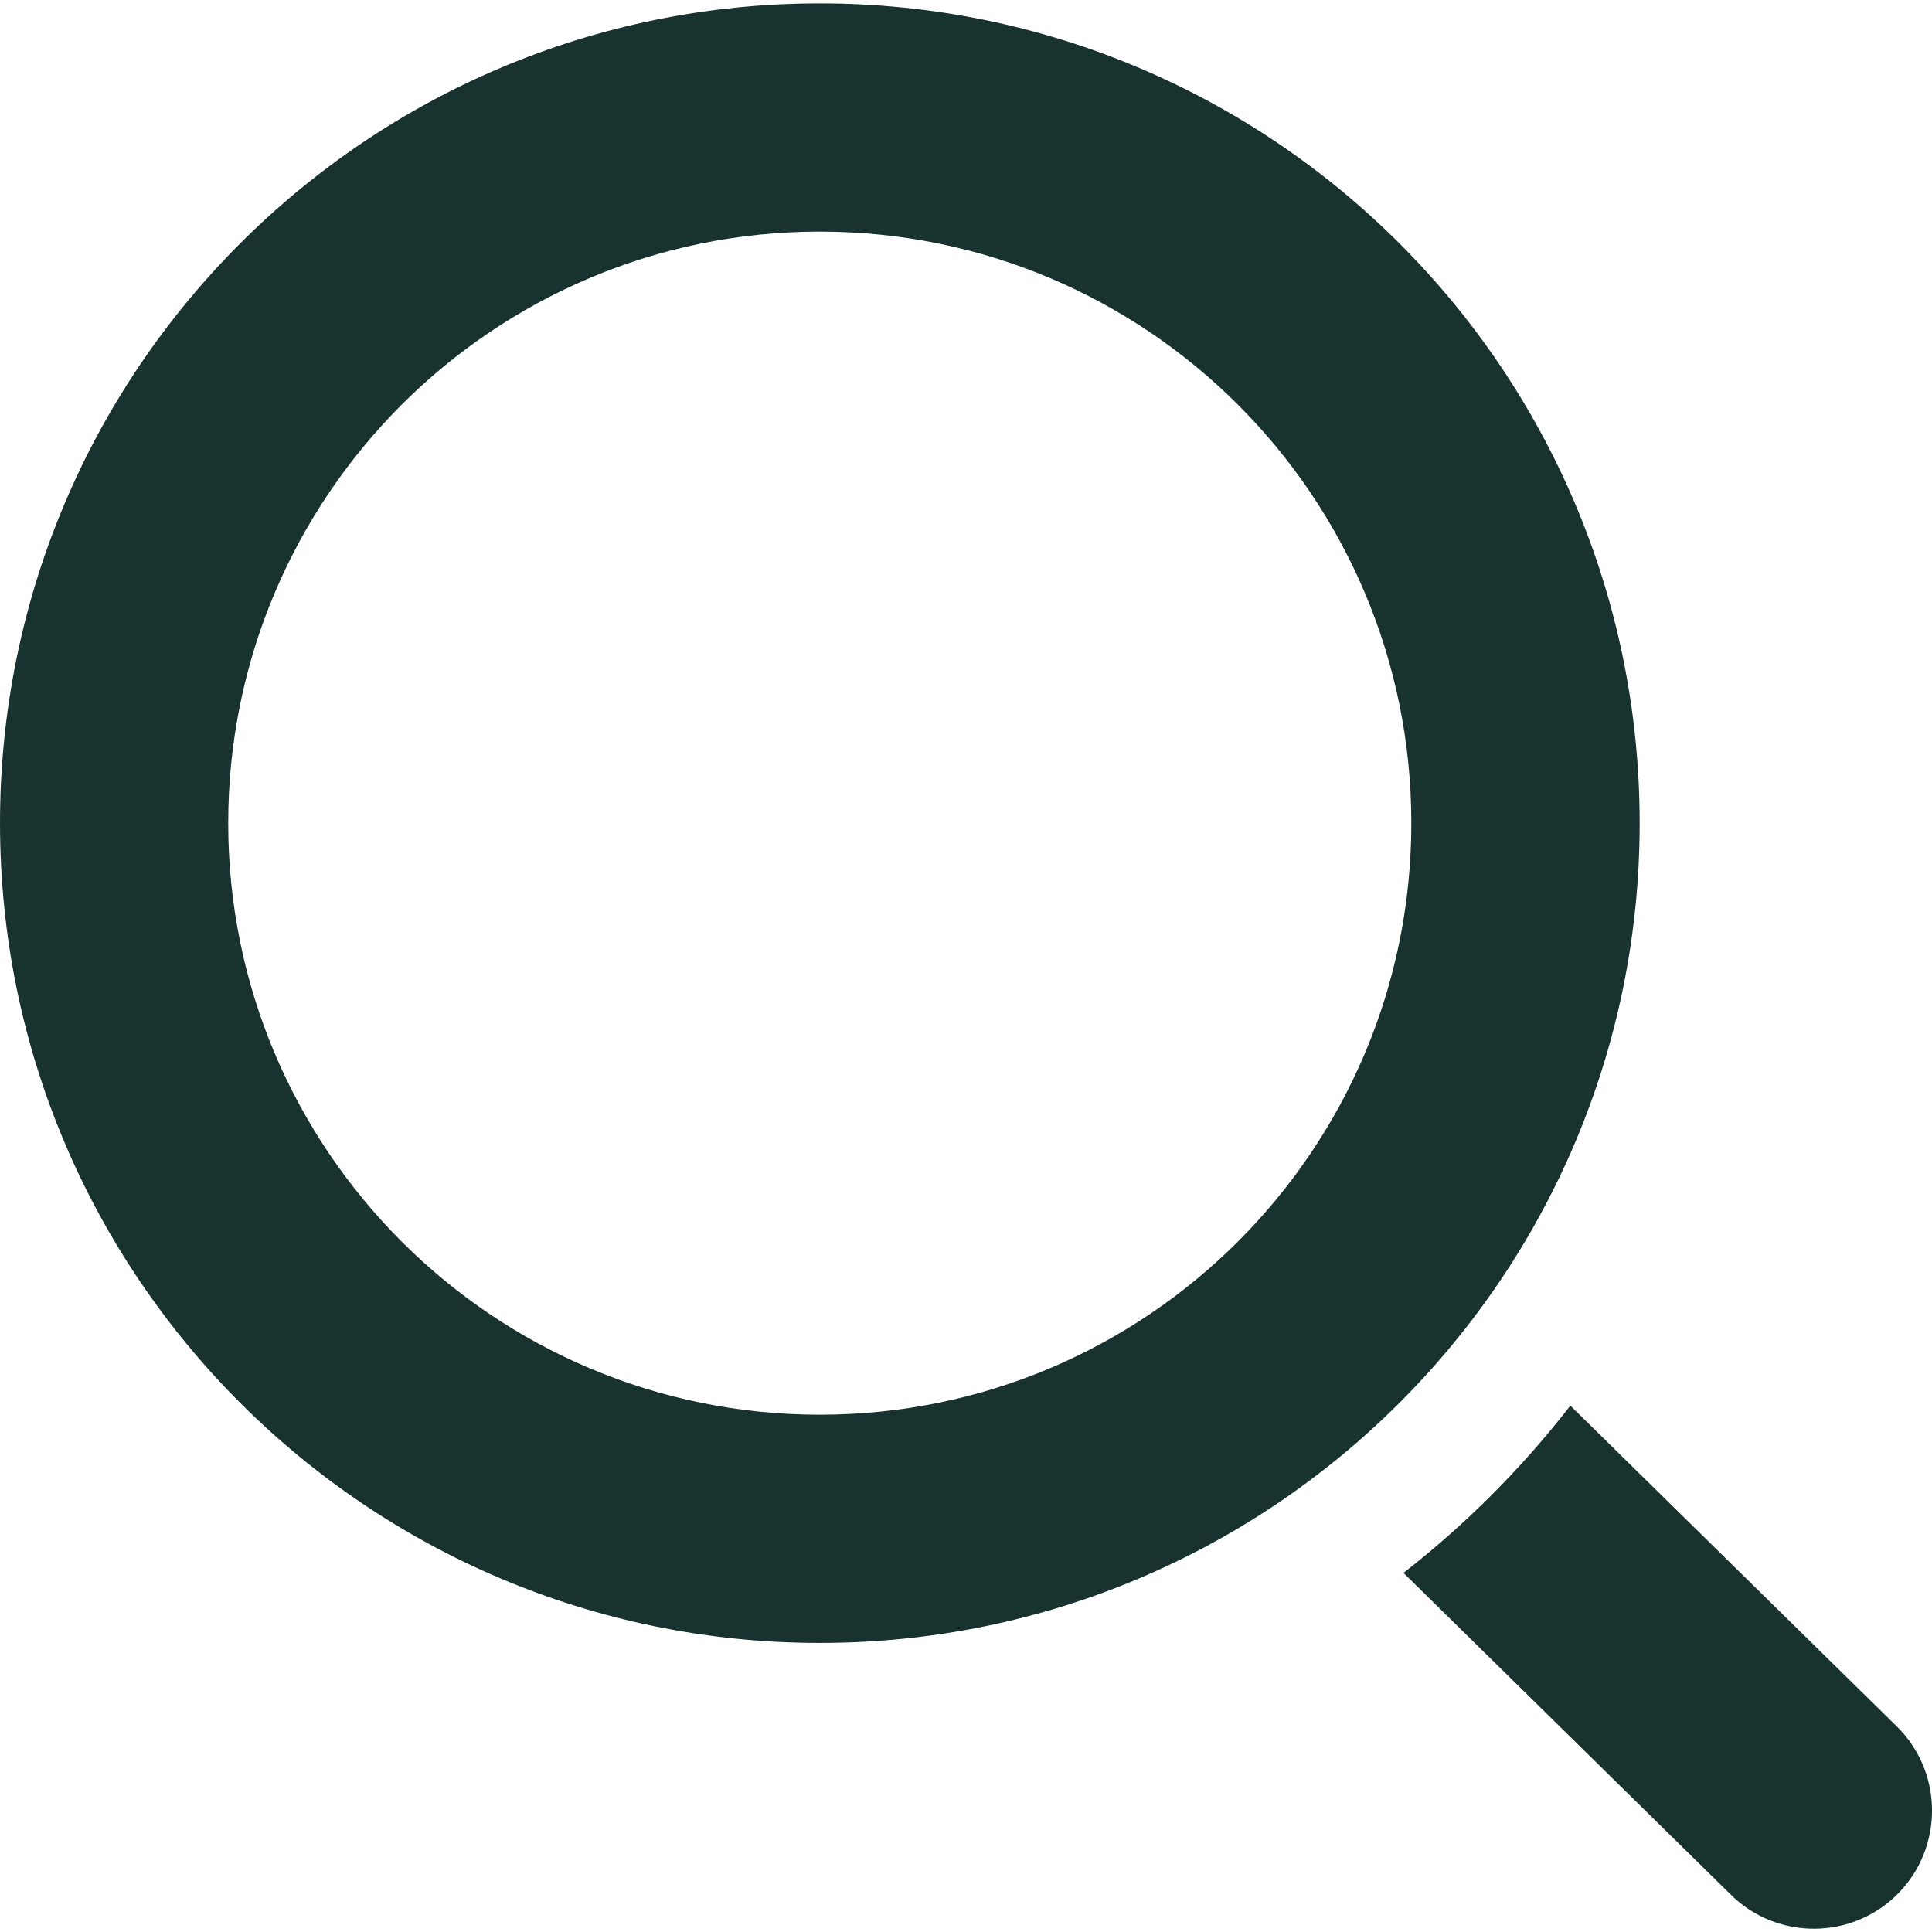<svg width="16" height="16" viewBox="0 0 16 16" fill="none" xmlns="http://www.w3.org/2000/svg">
<g clip-path="url(#clip0_2588_23673)">
<path fill-rule="evenodd" clip-rule="evenodd" d="M6.789 0.028C3.04 0.028 0 3.067 0 6.817C0 10.566 3.04 13.606 6.789 13.606C10.539 13.606 13.579 10.566 13.579 6.817C13.579 3.067 10.539 0.028 6.789 0.028ZM15.72 15.681C15.342 16.065 14.721 16.071 14.336 15.693L11.623 13.026C12.139 12.624 12.604 12.158 13.005 11.641L15.708 14.297C16.093 14.675 16.098 15.296 15.72 15.681ZM6.789 1.918C9.495 1.918 11.688 4.111 11.688 6.817C11.688 9.522 9.495 11.716 6.789 11.716C4.084 11.716 1.89 9.522 1.89 6.817C1.89 4.111 4.084 1.918 6.789 1.918Z" fill="#18332F"/>
</g>
<defs>
<clipPath id="clip0_2588_23673">
<rect width="16" height="16" fill="white"/>
</clipPath>
</defs>
</svg>
